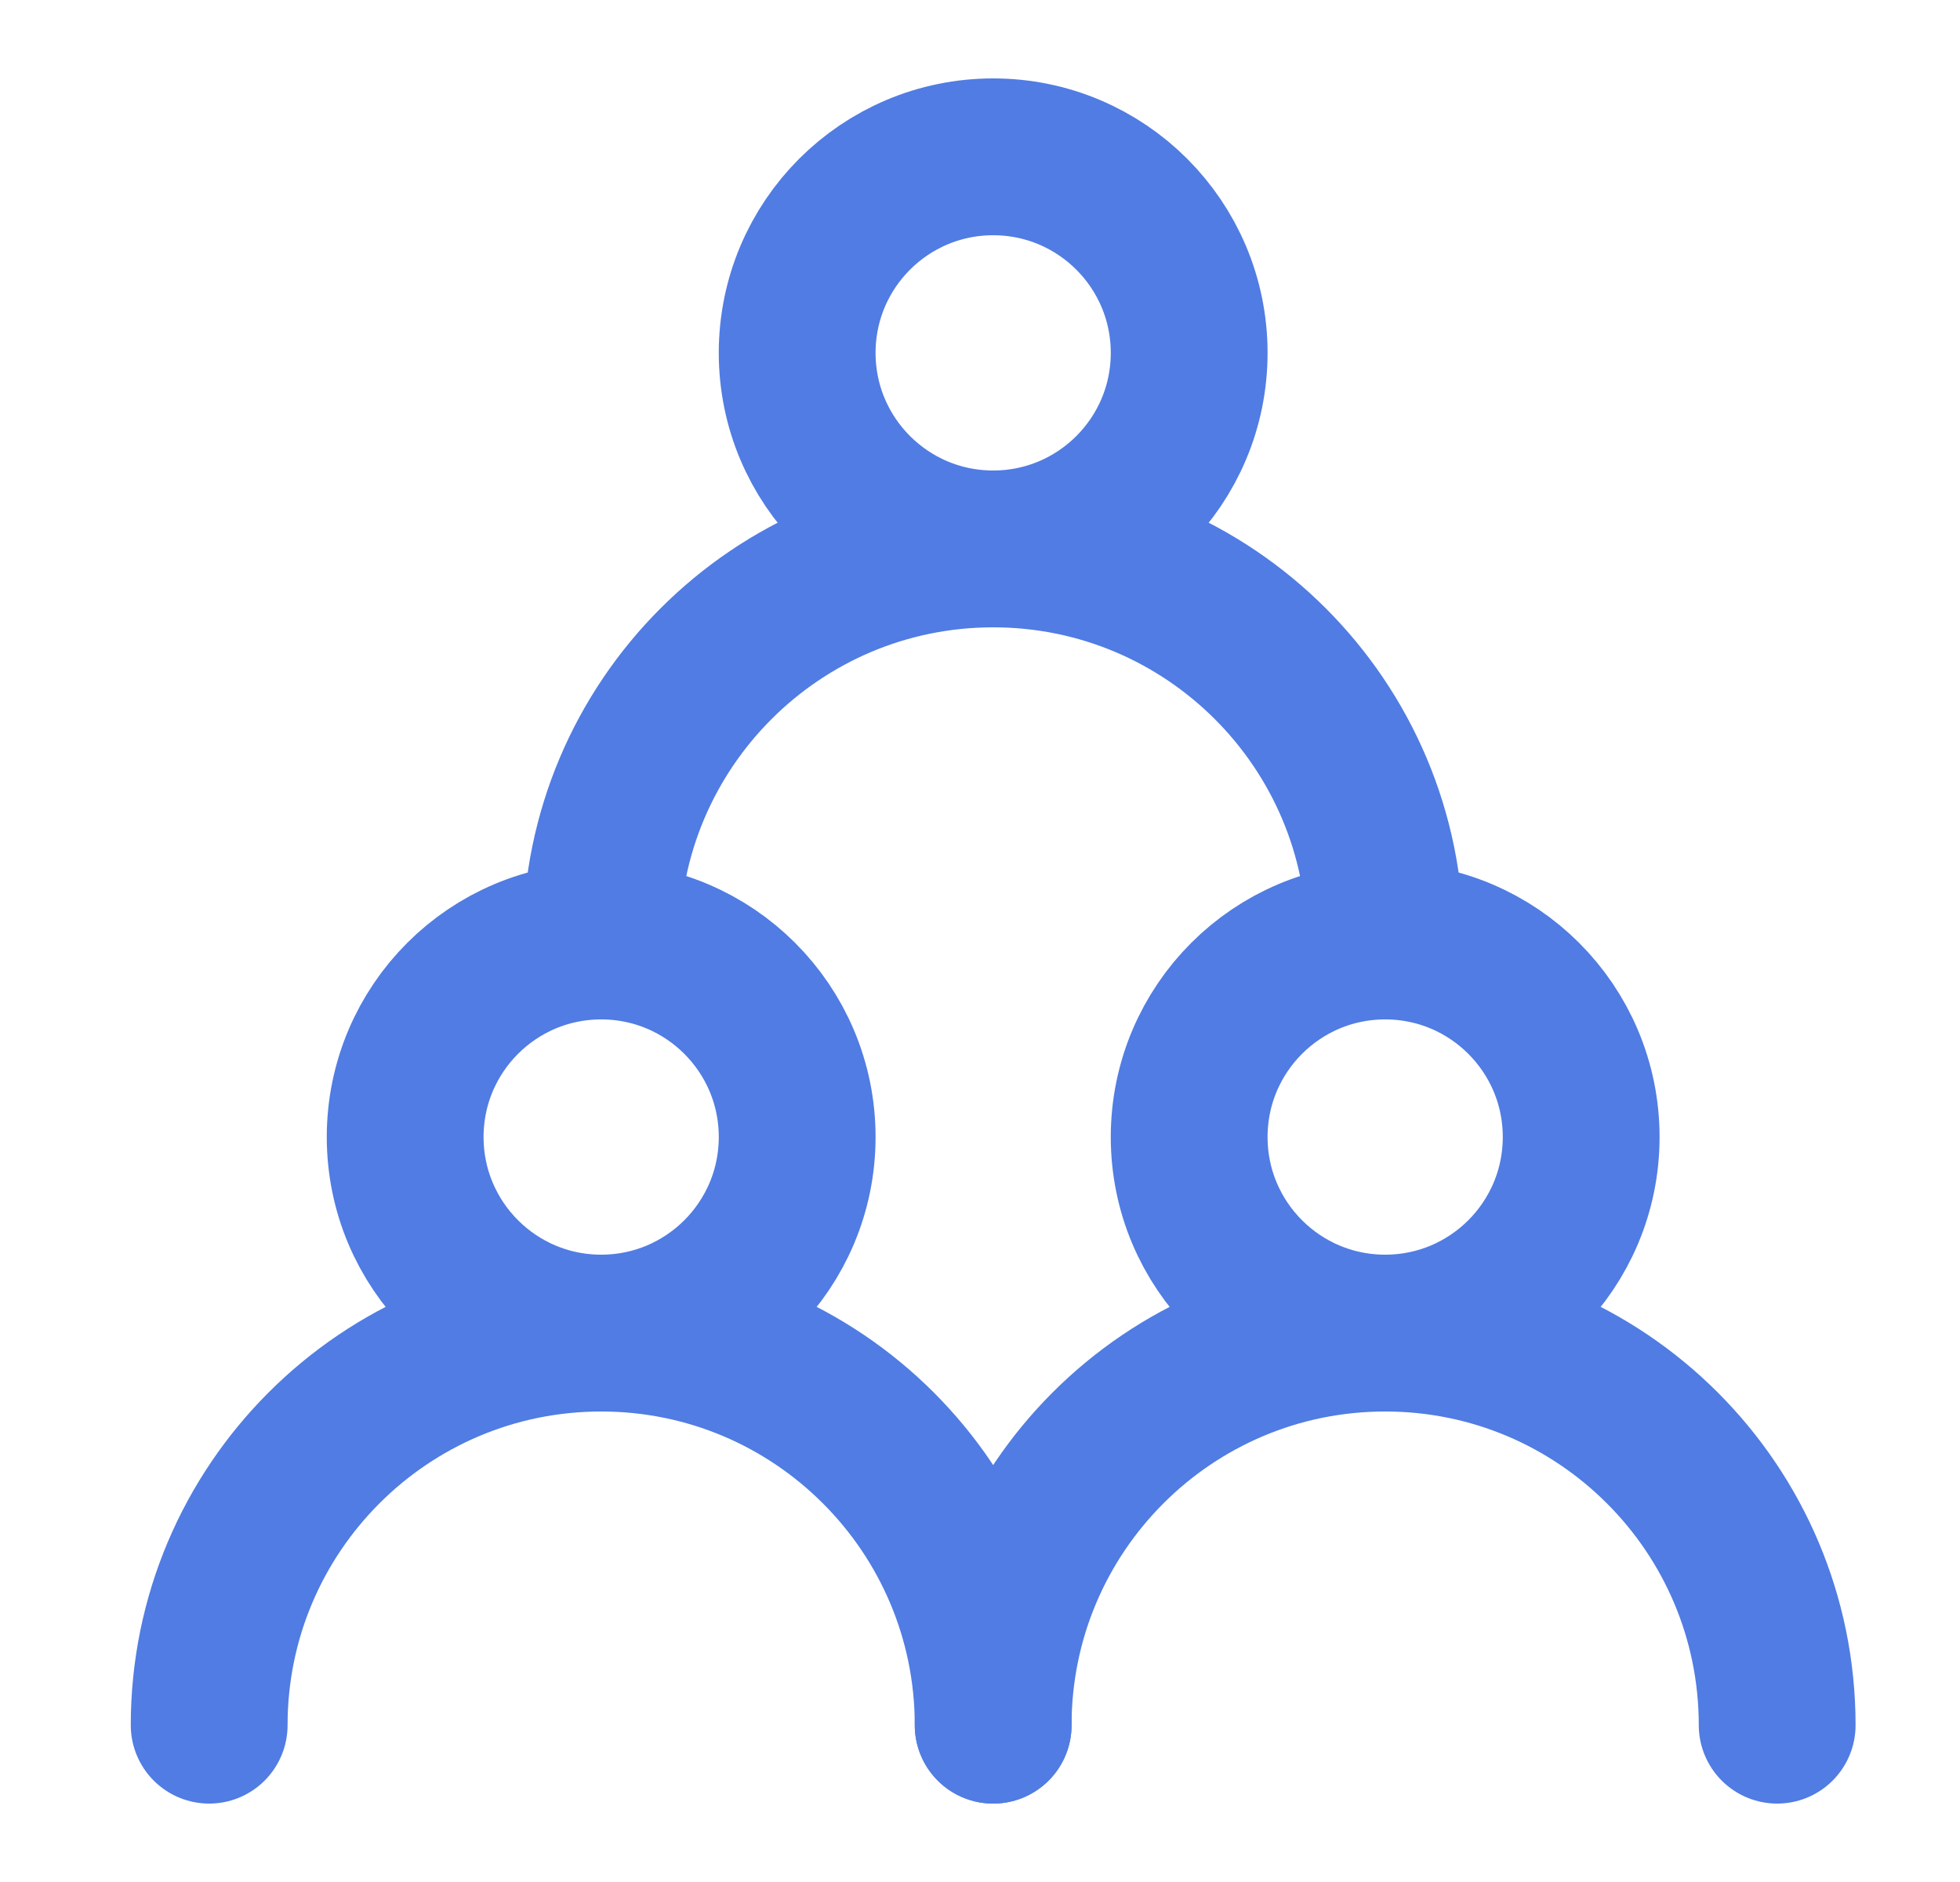 <svg width="25" height="24" viewBox="0 0 25 24" fill="none" xmlns="http://www.w3.org/2000/svg">
<g clip-path="url(#clip0_1503_36640)">
<path d="M7.668 17C9.049 17 10.168 15.881 10.168 14.5C10.168 13.119 9.049 12 7.668 12C6.287 12 5.168 13.119 5.168 14.5C5.168 15.881 6.287 17 7.668 17Z" stroke="#507CE3" stroke-width="2" stroke-linecap="round" stroke-linejoin="round"/>
<path d="M17.668 17C19.049 17 20.168 15.881 20.168 14.5C20.168 13.119 19.049 12 17.668 12C16.287 12 15.168 13.119 15.168 14.5C15.168 15.881 16.287 17 17.668 17Z" stroke="#507CE3" stroke-width="2" stroke-linecap="round" stroke-linejoin="round"/>
<path d="M12.668 7C14.049 7 15.168 5.881 15.168 4.5C15.168 3.119 14.049 2 12.668 2C11.287 2 10.168 3.119 10.168 4.5C10.168 5.881 11.287 7 12.668 7Z" stroke="#507CE3" stroke-width="2" stroke-linecap="round" stroke-linejoin="round"/>
<path d="M12.668 22C12.668 19.239 10.429 17 7.668 17C4.907 17 2.668 19.239 2.668 22" stroke="#507CE3" stroke-width="2" stroke-linecap="round" stroke-linejoin="round"/>
<path d="M22.668 22C22.668 19.239 20.429 17 17.668 17C14.907 17 12.668 19.239 12.668 22" stroke="#507CE3" stroke-width="2" stroke-linecap="round" stroke-linejoin="round"/>
<path d="M17.668 12C17.668 9.239 15.429 7 12.668 7C9.907 7 7.668 9.239 7.668 12" stroke="#507CE3" stroke-width="2" stroke-linecap="round" stroke-linejoin="round"/>
</g>
<defs>
<clipPath id="clip0_1503_36640">
<rect width="24" height="24" fill="white" transform="translate(0.668)"/>
</clipPath>
</defs>
</svg>

